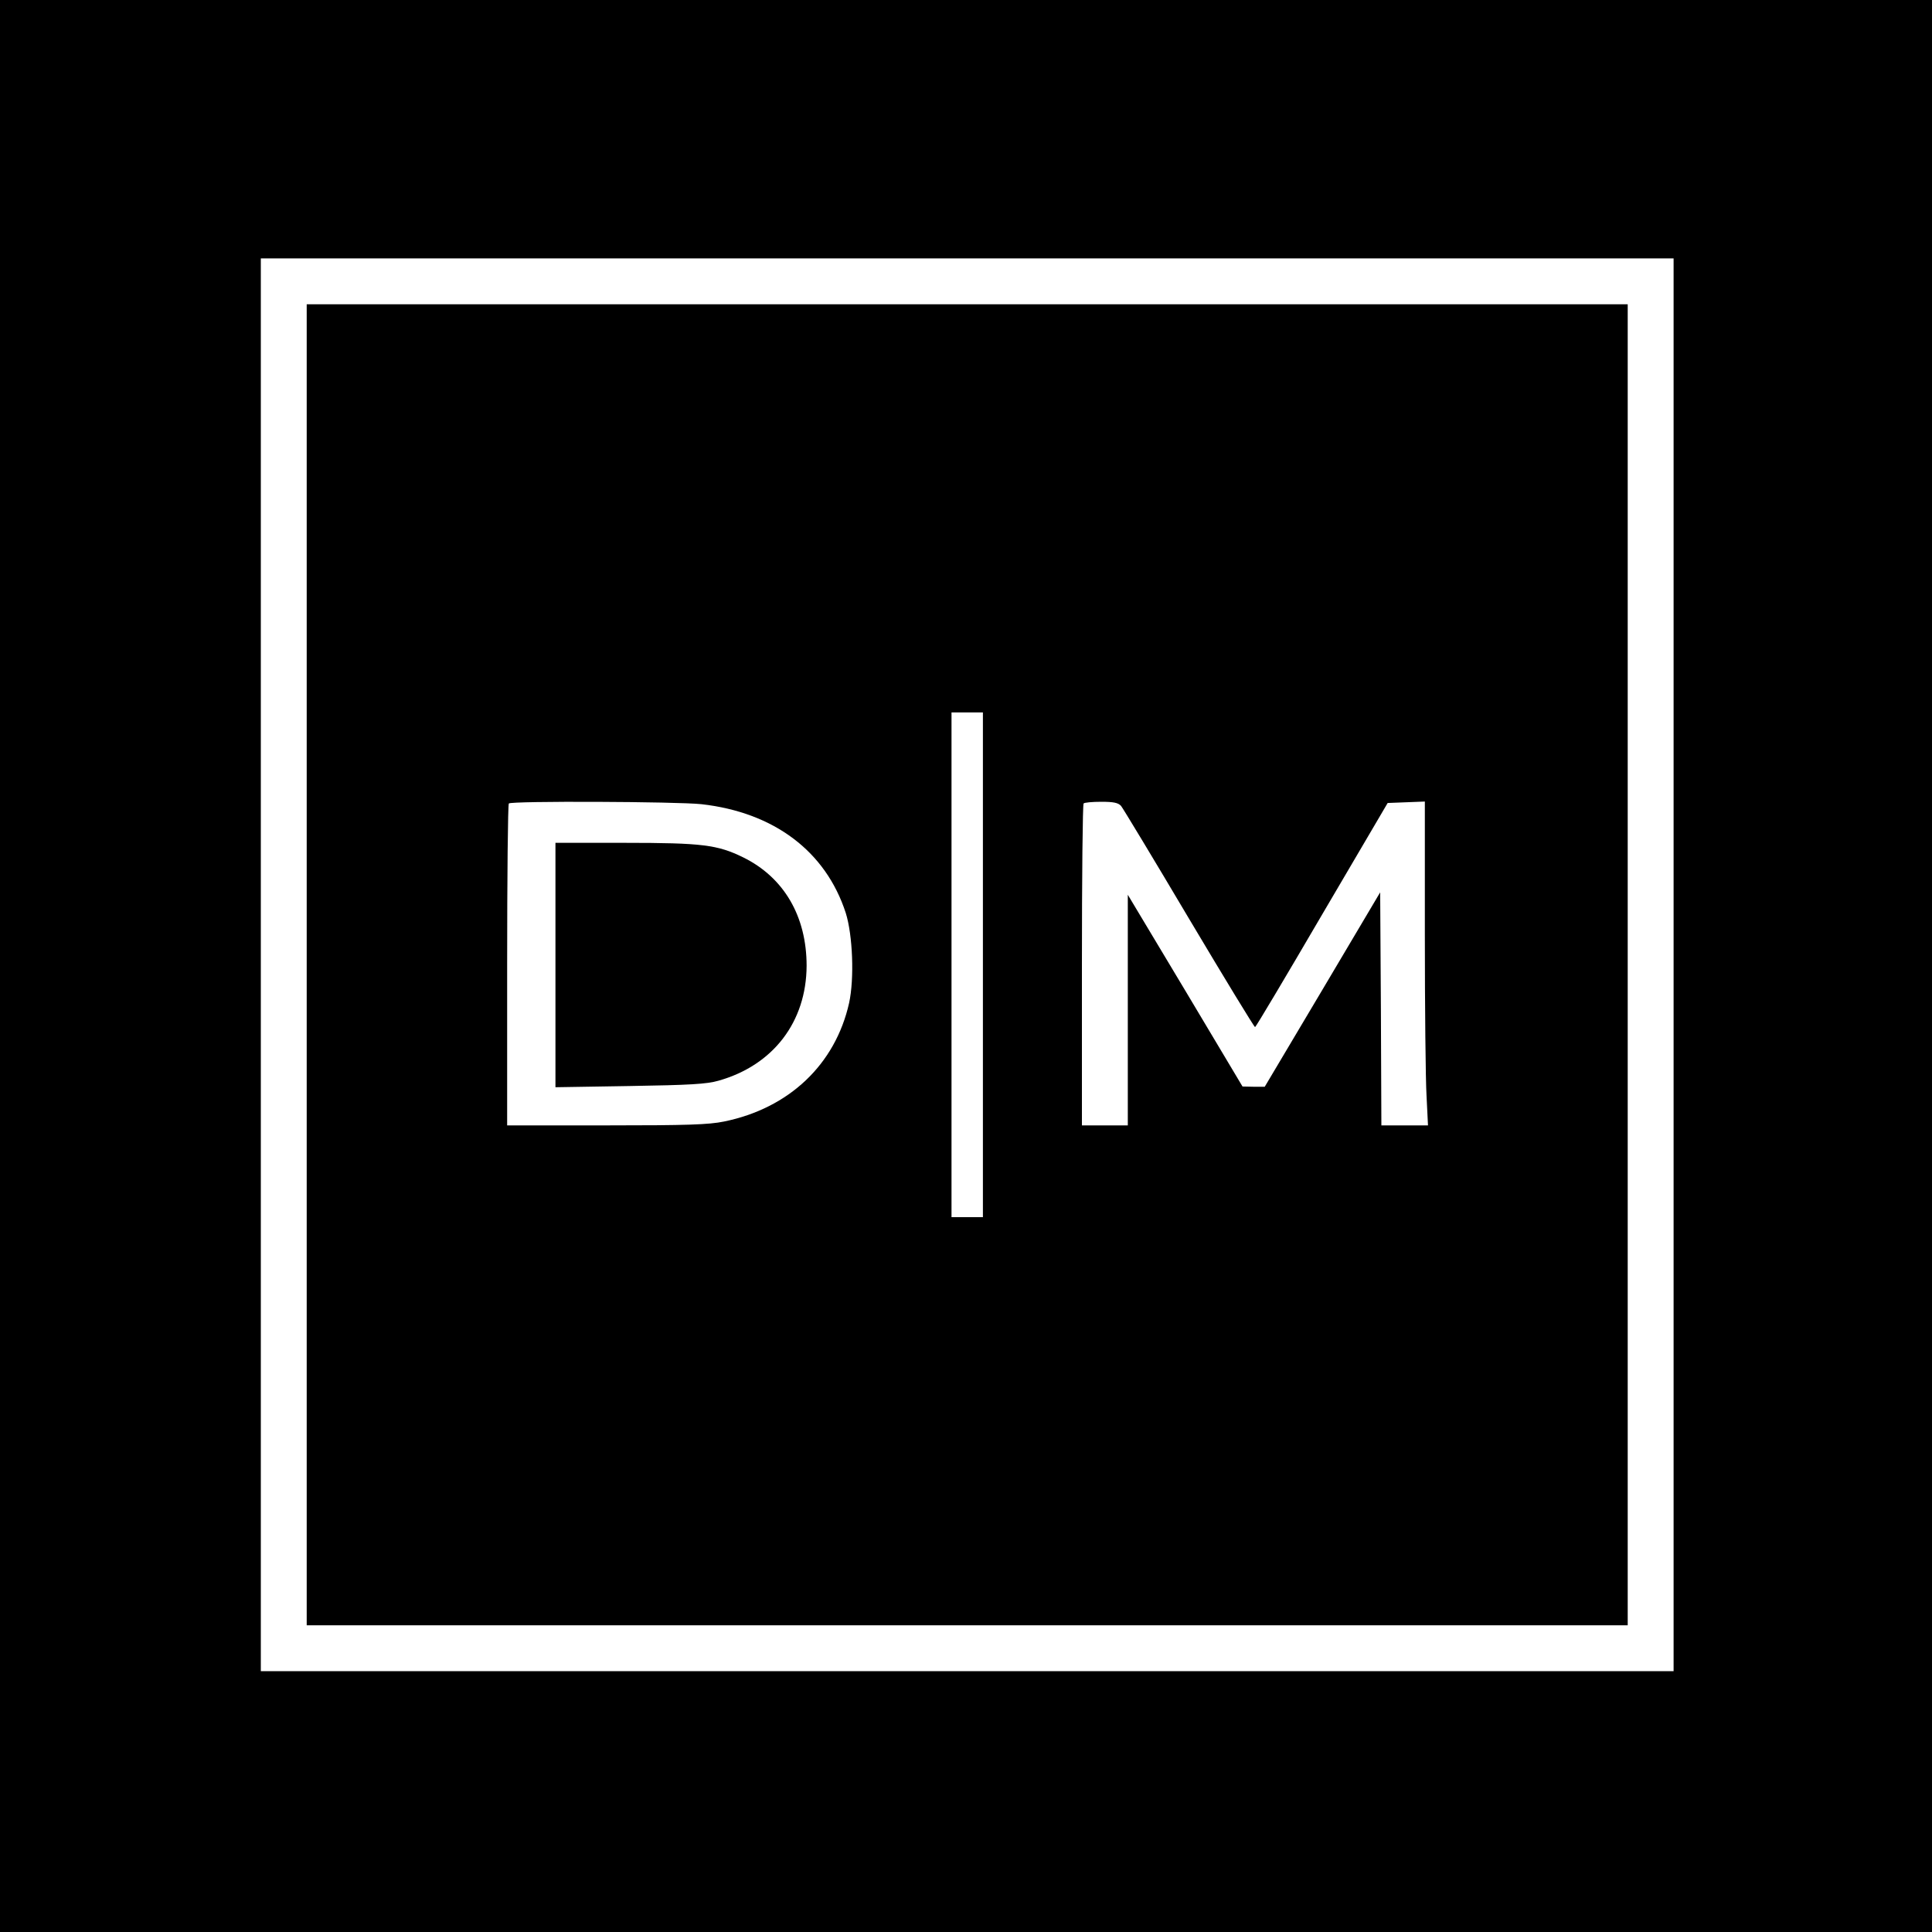 <?xml version="1.0" standalone="no"?>
<!DOCTYPE svg PUBLIC "-//W3C//DTD SVG 20010904//EN"
 "http://www.w3.org/TR/2001/REC-SVG-20010904/DTD/svg10.dtd">
<svg version="1.0" xmlns="http://www.w3.org/2000/svg"
 width="800pt" height="800pt" viewBox="0 0 800 800"
 preserveAspectRatio="xMidYMid meet">
<g transform="translate(0,800) scale(0.1,-0.1)"
fill="#000000" stroke="none">
<path d="M0 4000 l0 -4000 4000 0 4000 0 0 4000 0 4000 -4000 0 -4000 0 0
-4000z m6930 5 l0 -2925 -2925 0 -2925 0 0 2925 0 2925 2925 0 2925 0 0 -2925z"/>
<path d="M1270 4005 l0 -2735 2735 0 2735 0 0 2735 0 2735 -2735 0 -2735 0 0
-2735z m2800 0 l0 -1045 -65 0 -65 0 0 1045 0 1045 65 0 65 0 0 -1045z m-1165
665 c300 -34 514 -195 597 -450 29 -92 36 -272 14 -373 -57 -254 -248 -436
-518 -491 -63 -13 -152 -16 -488 -16 l-410 0 0 663 c0 365 3 667 7 670 10 11
698 8 798 -3z m1737 -7 c8 -10 135 -220 282 -468 147 -247 270 -449 273 -448
3 0 128 210 277 465 l272 463 77 3 77 3 0 -549 c0 -302 3 -604 7 -670 l6 -122
-96 0 -97 0 -2 482 -3 483 -239 -403 -239 -402 -46 0 -46 1 -237 397 -238 397
0 -477 0 -478 -95 0 -95 0 0 663 c0 365 3 667 7 670 3 4 36 7 73 7 51 0 70 -4
82 -17z"/>
<path d="M2300 4004 l0 -506 308 5 c247 4 319 8 367 22 227 64 364 244 365
476 0 205 -94 366 -263 449 -106 52 -170 60 -489 60 l-288 0 0 -506z"/>
</g>
</svg>
